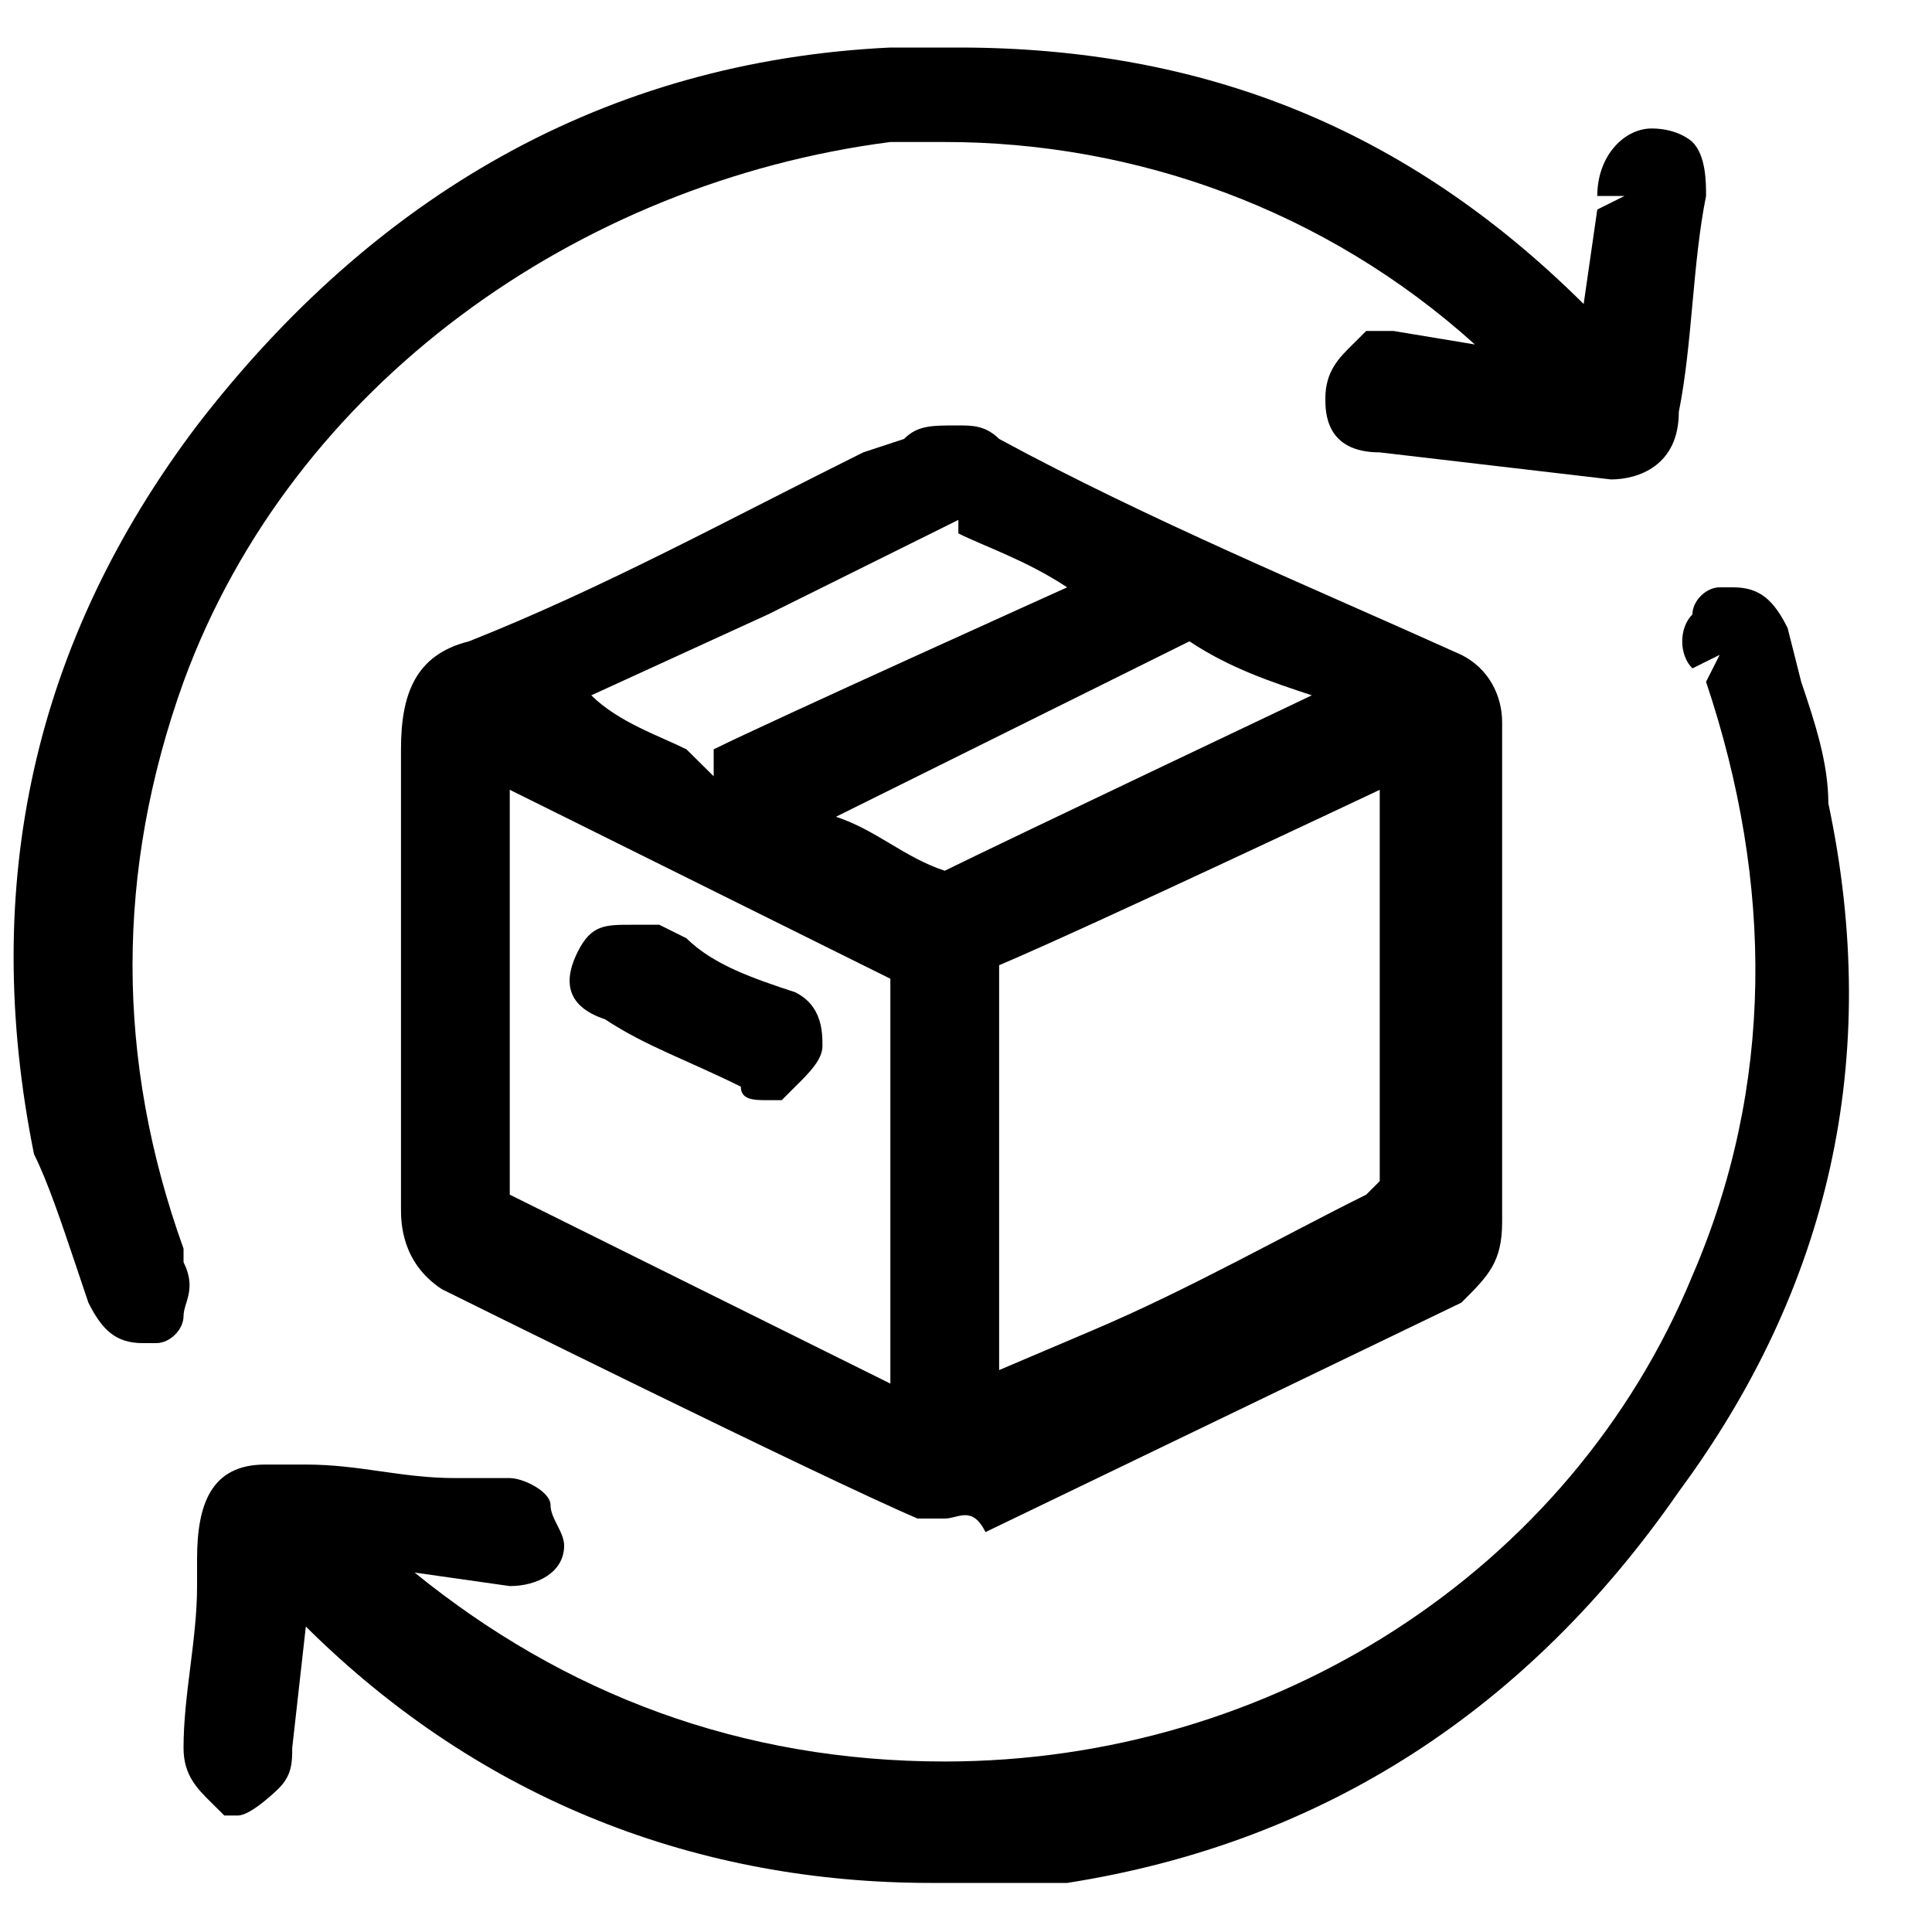 <svg width="20" height="20" viewBox="0 0 20 20" fill="none" xmlns="http://www.w3.org/2000/svg">
<path d="M9.78 15.72C9.639 15.72 9.639 15.72 9.499 15.72C8.514 15.301 4.573 13.345 4.573 13.345C4.151 13.066 4.151 12.647 4.151 12.507V11.249C4.151 10.132 4.151 8.875 4.151 7.757C4.151 7.198 4.292 6.779 4.855 6.639C6.262 6.08 7.529 5.382 8.936 4.683L9.358 4.544C9.499 4.404 9.639 4.404 9.921 4.404C10.062 4.404 10.202 4.404 10.343 4.544C11.891 5.382 13.58 6.08 15.128 6.779C15.409 6.919 15.55 7.198 15.55 7.477C15.55 8.176 15.55 10.551 15.55 10.551C15.55 11.249 15.55 11.948 15.55 12.647C15.55 13.066 15.409 13.205 15.128 13.485L10.202 15.86C10.062 15.58 9.921 15.72 9.78 15.72ZM10.343 9.992V14.183L11.328 13.764C12.313 13.345 13.298 12.786 14.143 12.367L14.283 12.227C14.283 11.11 14.283 10.132 14.283 9.014V8.176C14.283 8.176 11.328 9.573 10.343 9.992ZM5.277 12.367L9.217 14.323V14.044C9.217 12.786 9.217 11.529 9.217 10.132C8.092 9.573 6.966 9.014 5.84 8.455L5.277 8.176C5.277 8.176 5.277 11.249 5.277 12.367ZM8.654 8.455C9.077 8.595 9.358 8.875 9.78 9.014C10.343 8.735 13.58 7.198 13.58 7.198C13.158 7.058 12.735 6.919 12.313 6.639L8.654 8.455ZM6.121 7.198C6.403 7.477 6.825 7.617 7.106 7.757L7.388 8.036V7.757C7.951 7.477 11.047 6.08 11.047 6.08C10.625 5.801 10.202 5.661 9.921 5.522V5.102V5.382C9.077 5.801 8.514 6.08 7.951 6.36L6.121 7.198Z" fill="black"/>
<path d="M9.639 19.492C7.247 19.492 4.996 18.654 3.166 16.838L3.025 18.095C3.025 18.235 3.025 18.375 2.885 18.514C2.885 18.514 2.603 18.794 2.463 18.794H2.322L2.181 18.654C2.04 18.514 1.9 18.375 1.9 18.095C1.9 17.536 2.04 16.977 2.04 16.419V16.139C2.04 15.58 2.181 15.161 2.744 15.161C2.885 15.161 3.025 15.161 3.166 15.161C3.729 15.161 4.151 15.301 4.714 15.301H5.277C5.418 15.301 5.699 15.441 5.699 15.58C5.699 15.72 5.84 15.86 5.84 15.999C5.84 16.279 5.559 16.419 5.277 16.419L4.292 16.279C5.84 17.536 7.669 18.235 9.78 18.235C13.158 18.235 16.253 16.279 17.52 13.205C18.364 11.249 18.364 9.154 17.661 7.058L17.802 6.779L17.52 6.919C17.379 6.779 17.379 6.5 17.52 6.36C17.52 6.22 17.661 6.08 17.802 6.08H17.942C18.224 6.08 18.364 6.22 18.505 6.5L18.646 7.058C18.787 7.477 18.927 7.897 18.927 8.316C19.49 10.97 18.927 13.345 17.379 15.441C15.831 17.676 13.72 19.073 11.047 19.492C10.765 19.492 10.202 19.492 9.639 19.492Z" fill="black"/>
<path d="M1.478 13.904C1.196 13.904 1.055 13.764 0.915 13.485L0.774 13.066C0.633 12.647 0.492 12.227 0.352 11.948C-0.211 9.154 0.352 6.639 2.04 4.404C3.87 2.029 6.262 0.632 9.217 0.492C9.499 0.492 9.639 0.492 9.921 0.492C12.454 0.492 14.565 1.33 16.394 3.147L16.535 2.169L16.816 2.029H16.535C16.535 1.61 16.816 1.33 17.098 1.33C17.379 1.33 17.52 1.47 17.52 1.47C17.661 1.61 17.661 1.889 17.661 2.029C17.52 2.727 17.52 3.566 17.379 4.264C17.379 4.823 16.957 4.963 16.676 4.963L14.283 4.683C13.72 4.683 13.72 4.264 13.72 4.125C13.72 3.845 13.861 3.705 14.002 3.566L14.143 3.426H14.424L15.268 3.566C13.72 2.169 11.75 1.47 9.78 1.47C9.639 1.47 9.358 1.47 9.217 1.47C5.981 1.889 3.025 3.985 1.9 7.058C1.196 9.014 1.196 10.97 1.9 12.926V13.066C2.04 13.345 1.9 13.485 1.9 13.624C1.9 13.764 1.759 13.904 1.618 13.904H1.478Z" fill="black"/>
<path d="M7.951 11.389C7.81 11.389 7.669 11.389 7.669 11.249C7.106 10.97 6.684 10.83 6.262 10.551C5.84 10.411 5.84 10.132 5.981 9.852C6.121 9.573 6.262 9.573 6.544 9.573C6.684 9.573 6.684 9.573 6.825 9.573L7.106 9.713C7.388 9.992 7.81 10.132 8.232 10.272C8.514 10.411 8.514 10.691 8.514 10.83C8.514 10.97 8.373 11.11 8.232 11.249L8.092 11.389H7.951Z" fill="black"/>
</svg>
